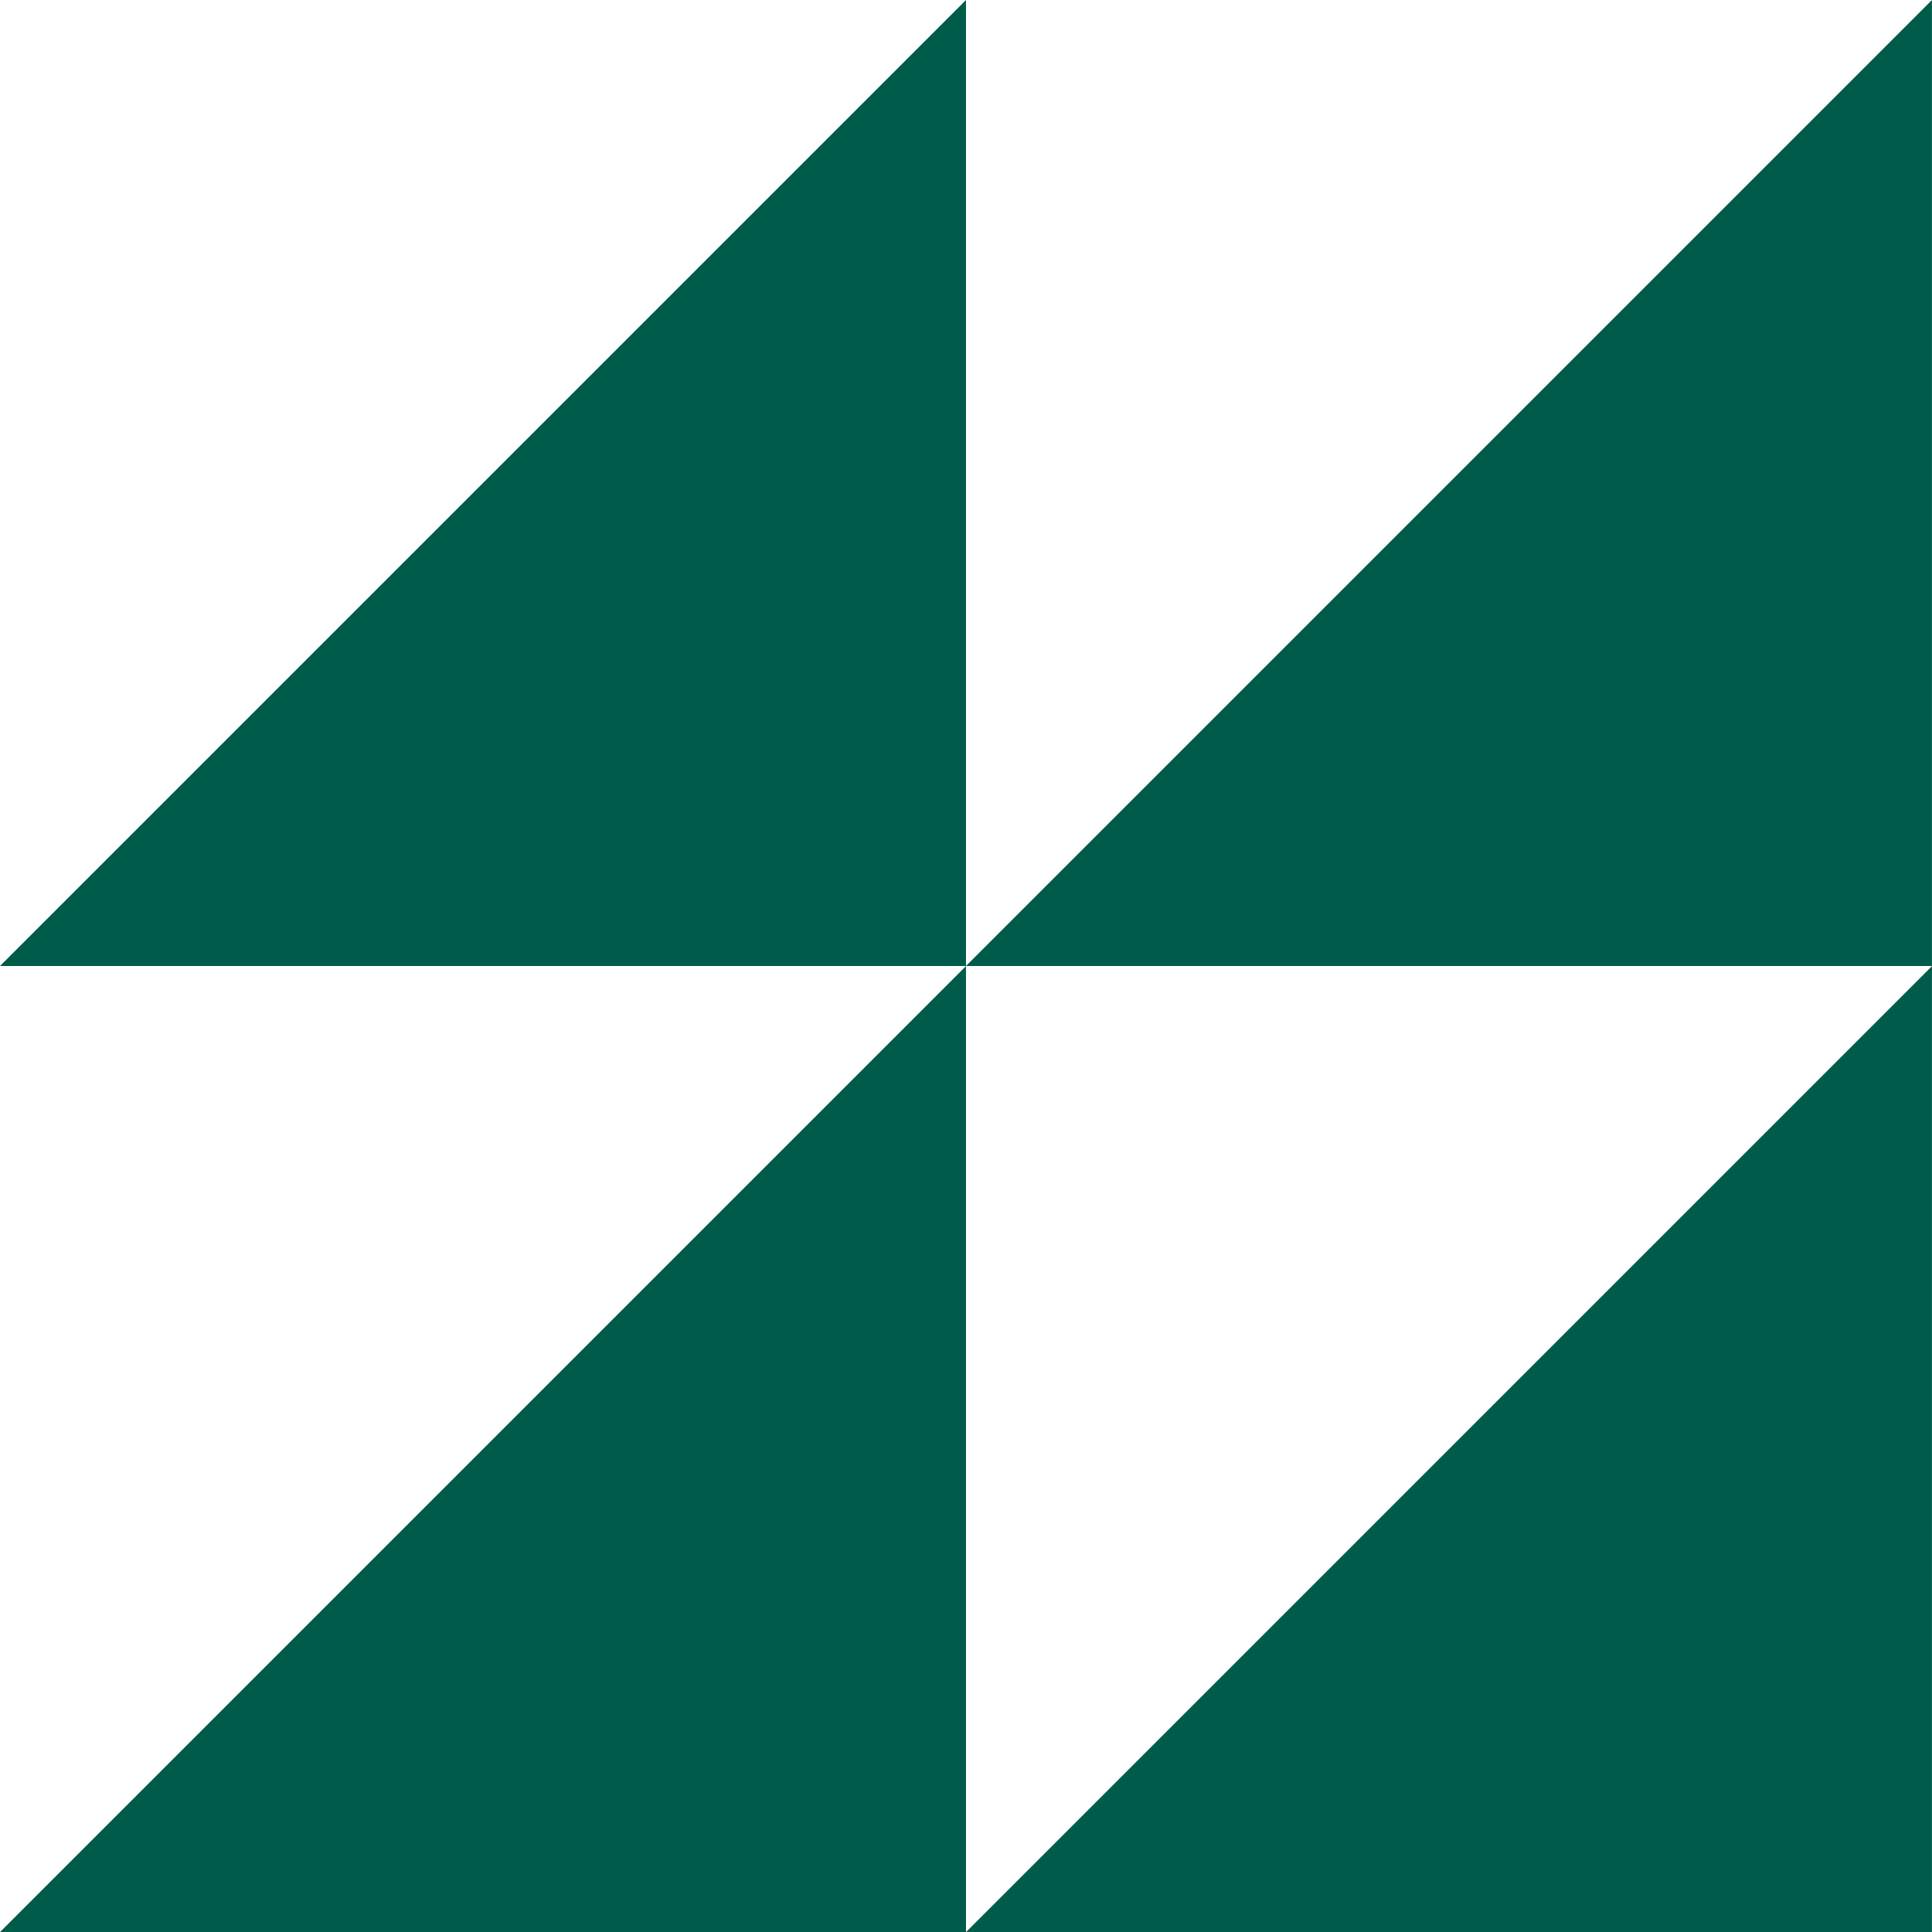 <svg xmlns="http://www.w3.org/2000/svg" id="Group_263" data-name="Group 263" width="48.619" height="48.62" viewBox="0 0 48.619 48.62"><path id="Path_187" data-name="Path 187" d="M0,24.309,24.309,0V24.309Z" transform="translate(0 0)" fill="#005c4a"></path><path id="Path_188" data-name="Path 188" d="M0,24.309,24.309,0V24.309Z" transform="translate(24.309 0)" fill="#005c4a"></path><path id="Path_189" data-name="Path 189" d="M0,24.309,24.309,0V24.309Z" transform="translate(0 24.312)" fill="#005c4a"></path><path id="Path_190" data-name="Path 190" d="M0,24.309,24.309,0V24.309Z" transform="translate(24.309 24.312)" fill="#005c4a"></path></svg>